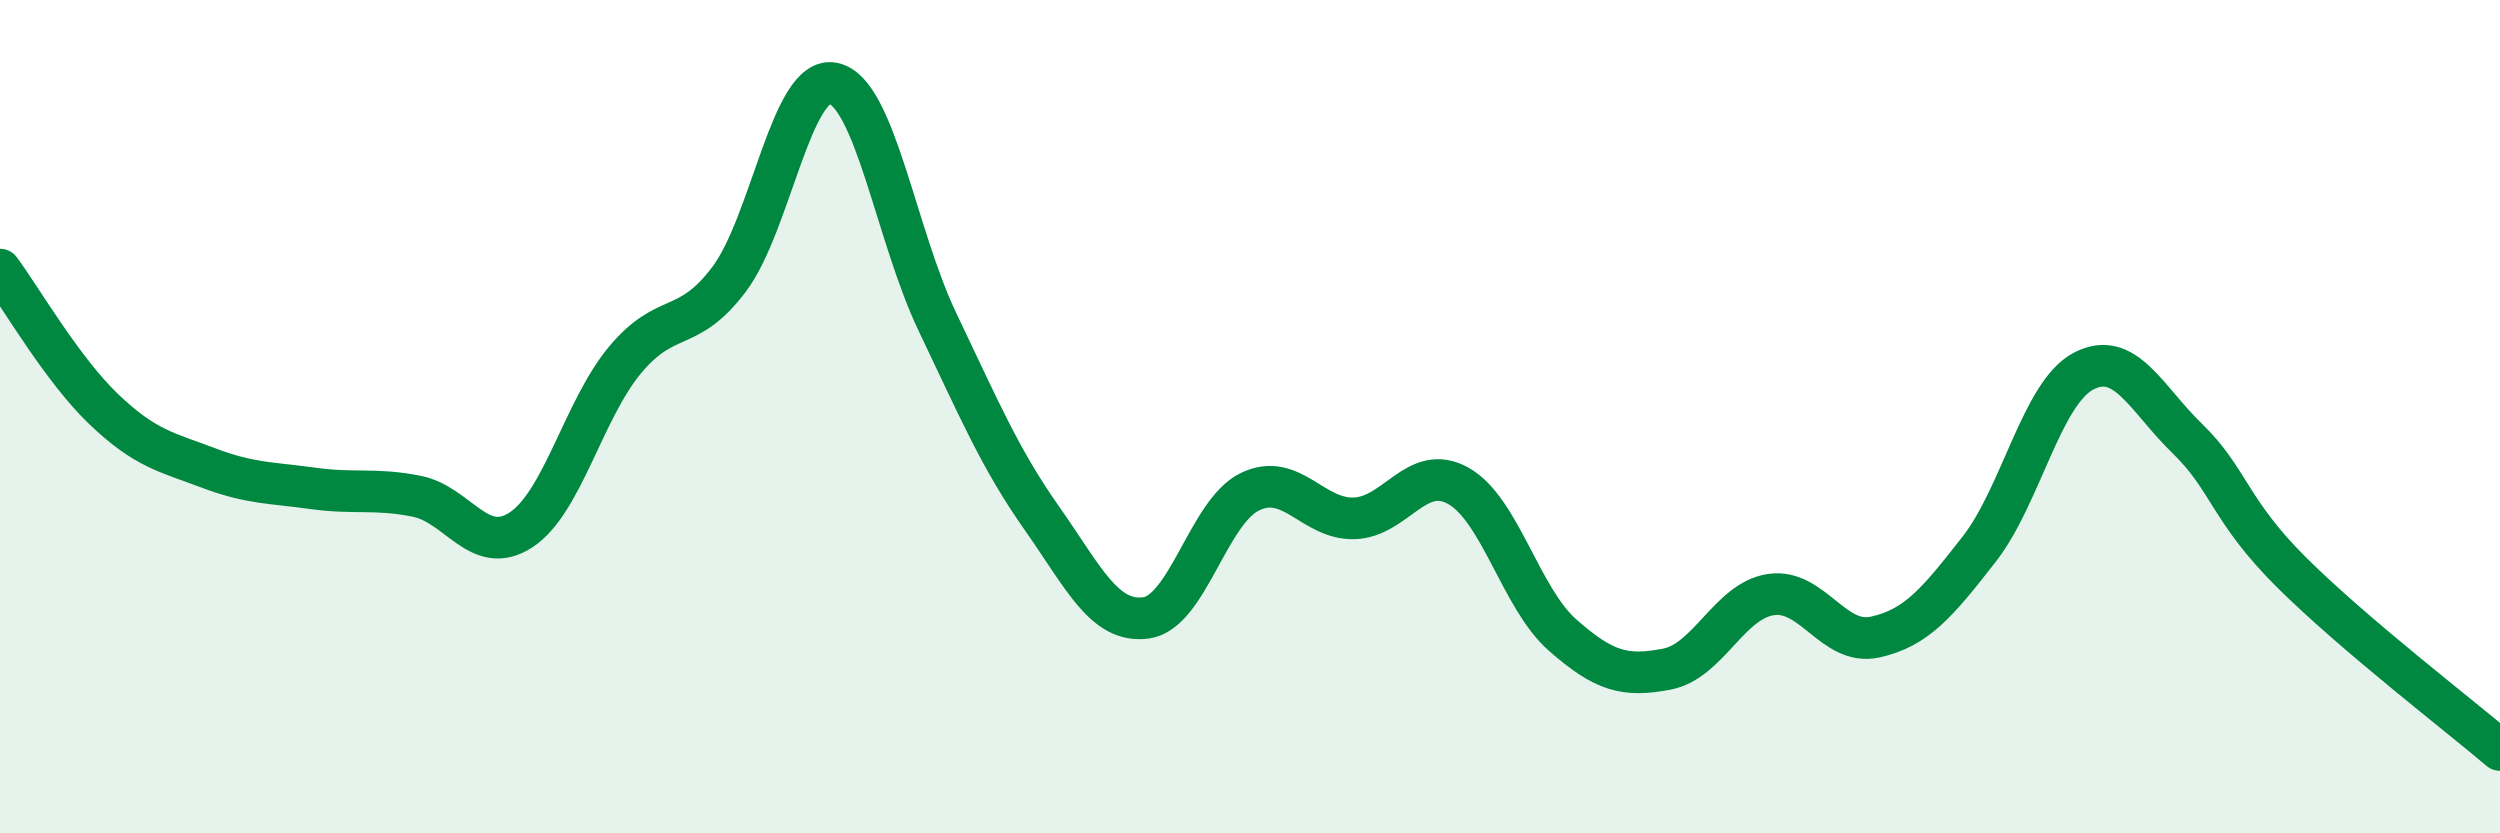 
    <svg width="60" height="20" viewBox="0 0 60 20" xmlns="http://www.w3.org/2000/svg">
      <path
        d="M 0,6.47 C 0.5,7.14 1.5,8.88 2.5,9.83 C 3.5,10.78 4,10.85 5,11.23 C 6,11.61 6.5,11.58 7.5,11.72 C 8.5,11.86 9,11.71 10,11.91 C 11,12.11 11.5,13.37 12.5,12.72 C 13.5,12.07 14,9.84 15,8.64 C 16,7.44 16.5,8.03 17.5,6.7 C 18.5,5.37 19,1.79 20,2 C 21,2.21 21.5,5.64 22.5,7.73 C 23.5,9.82 24,11.01 25,12.43 C 26,13.85 26.5,14.96 27.5,14.83 C 28.5,14.7 29,12.28 30,11.8 C 31,11.32 31.5,12.47 32.5,12.44 C 33.5,12.41 34,11.1 35,11.66 C 36,12.22 36.5,14.36 37.5,15.24 C 38.5,16.12 39,16.25 40,16.06 C 41,15.87 41.5,14.42 42.5,14.27 C 43.5,14.12 44,15.51 45,15.29 C 46,15.07 46.5,14.46 47.5,13.18 C 48.5,11.9 49,9.44 50,8.91 C 51,8.38 51.5,9.56 52.5,10.53 C 53.5,11.5 53.5,12.25 55,13.74 C 56.5,15.23 59,17.15 60,18L60 20L0 20Z"
        fill="#008740"
        opacity="0.1"
        stroke-linecap="round"
        stroke-linejoin="round"
      />
      <path
        d="M 0,6.47 C 0.5,7.14 1.5,8.88 2.5,9.83 C 3.5,10.78 4,10.85 5,11.23 C 6,11.61 6.5,11.58 7.5,11.72 C 8.5,11.86 9,11.71 10,11.91 C 11,12.11 11.5,13.37 12.5,12.72 C 13.5,12.07 14,9.84 15,8.64 C 16,7.44 16.5,8.03 17.5,6.7 C 18.5,5.37 19,1.79 20,2 C 21,2.21 21.5,5.64 22.5,7.73 C 23.5,9.82 24,11.01 25,12.43 C 26,13.85 26.5,14.96 27.5,14.83 C 28.5,14.7 29,12.28 30,11.8 C 31,11.32 31.5,12.47 32.5,12.44 C 33.5,12.41 34,11.1 35,11.66 C 36,12.22 36.5,14.36 37.5,15.24 C 38.5,16.12 39,16.25 40,16.06 C 41,15.87 41.5,14.42 42.5,14.27 C 43.5,14.12 44,15.51 45,15.29 C 46,15.07 46.5,14.46 47.5,13.18 C 48.5,11.9 49,9.44 50,8.91 C 51,8.38 51.5,9.56 52.5,10.53 C 53.5,11.5 53.5,12.25 55,13.74 C 56.5,15.23 59,17.15 60,18"
        stroke="#008740"
        stroke-width="1"
        fill="none"
        stroke-linecap="round"
        stroke-linejoin="round"
      />
    </svg>
  